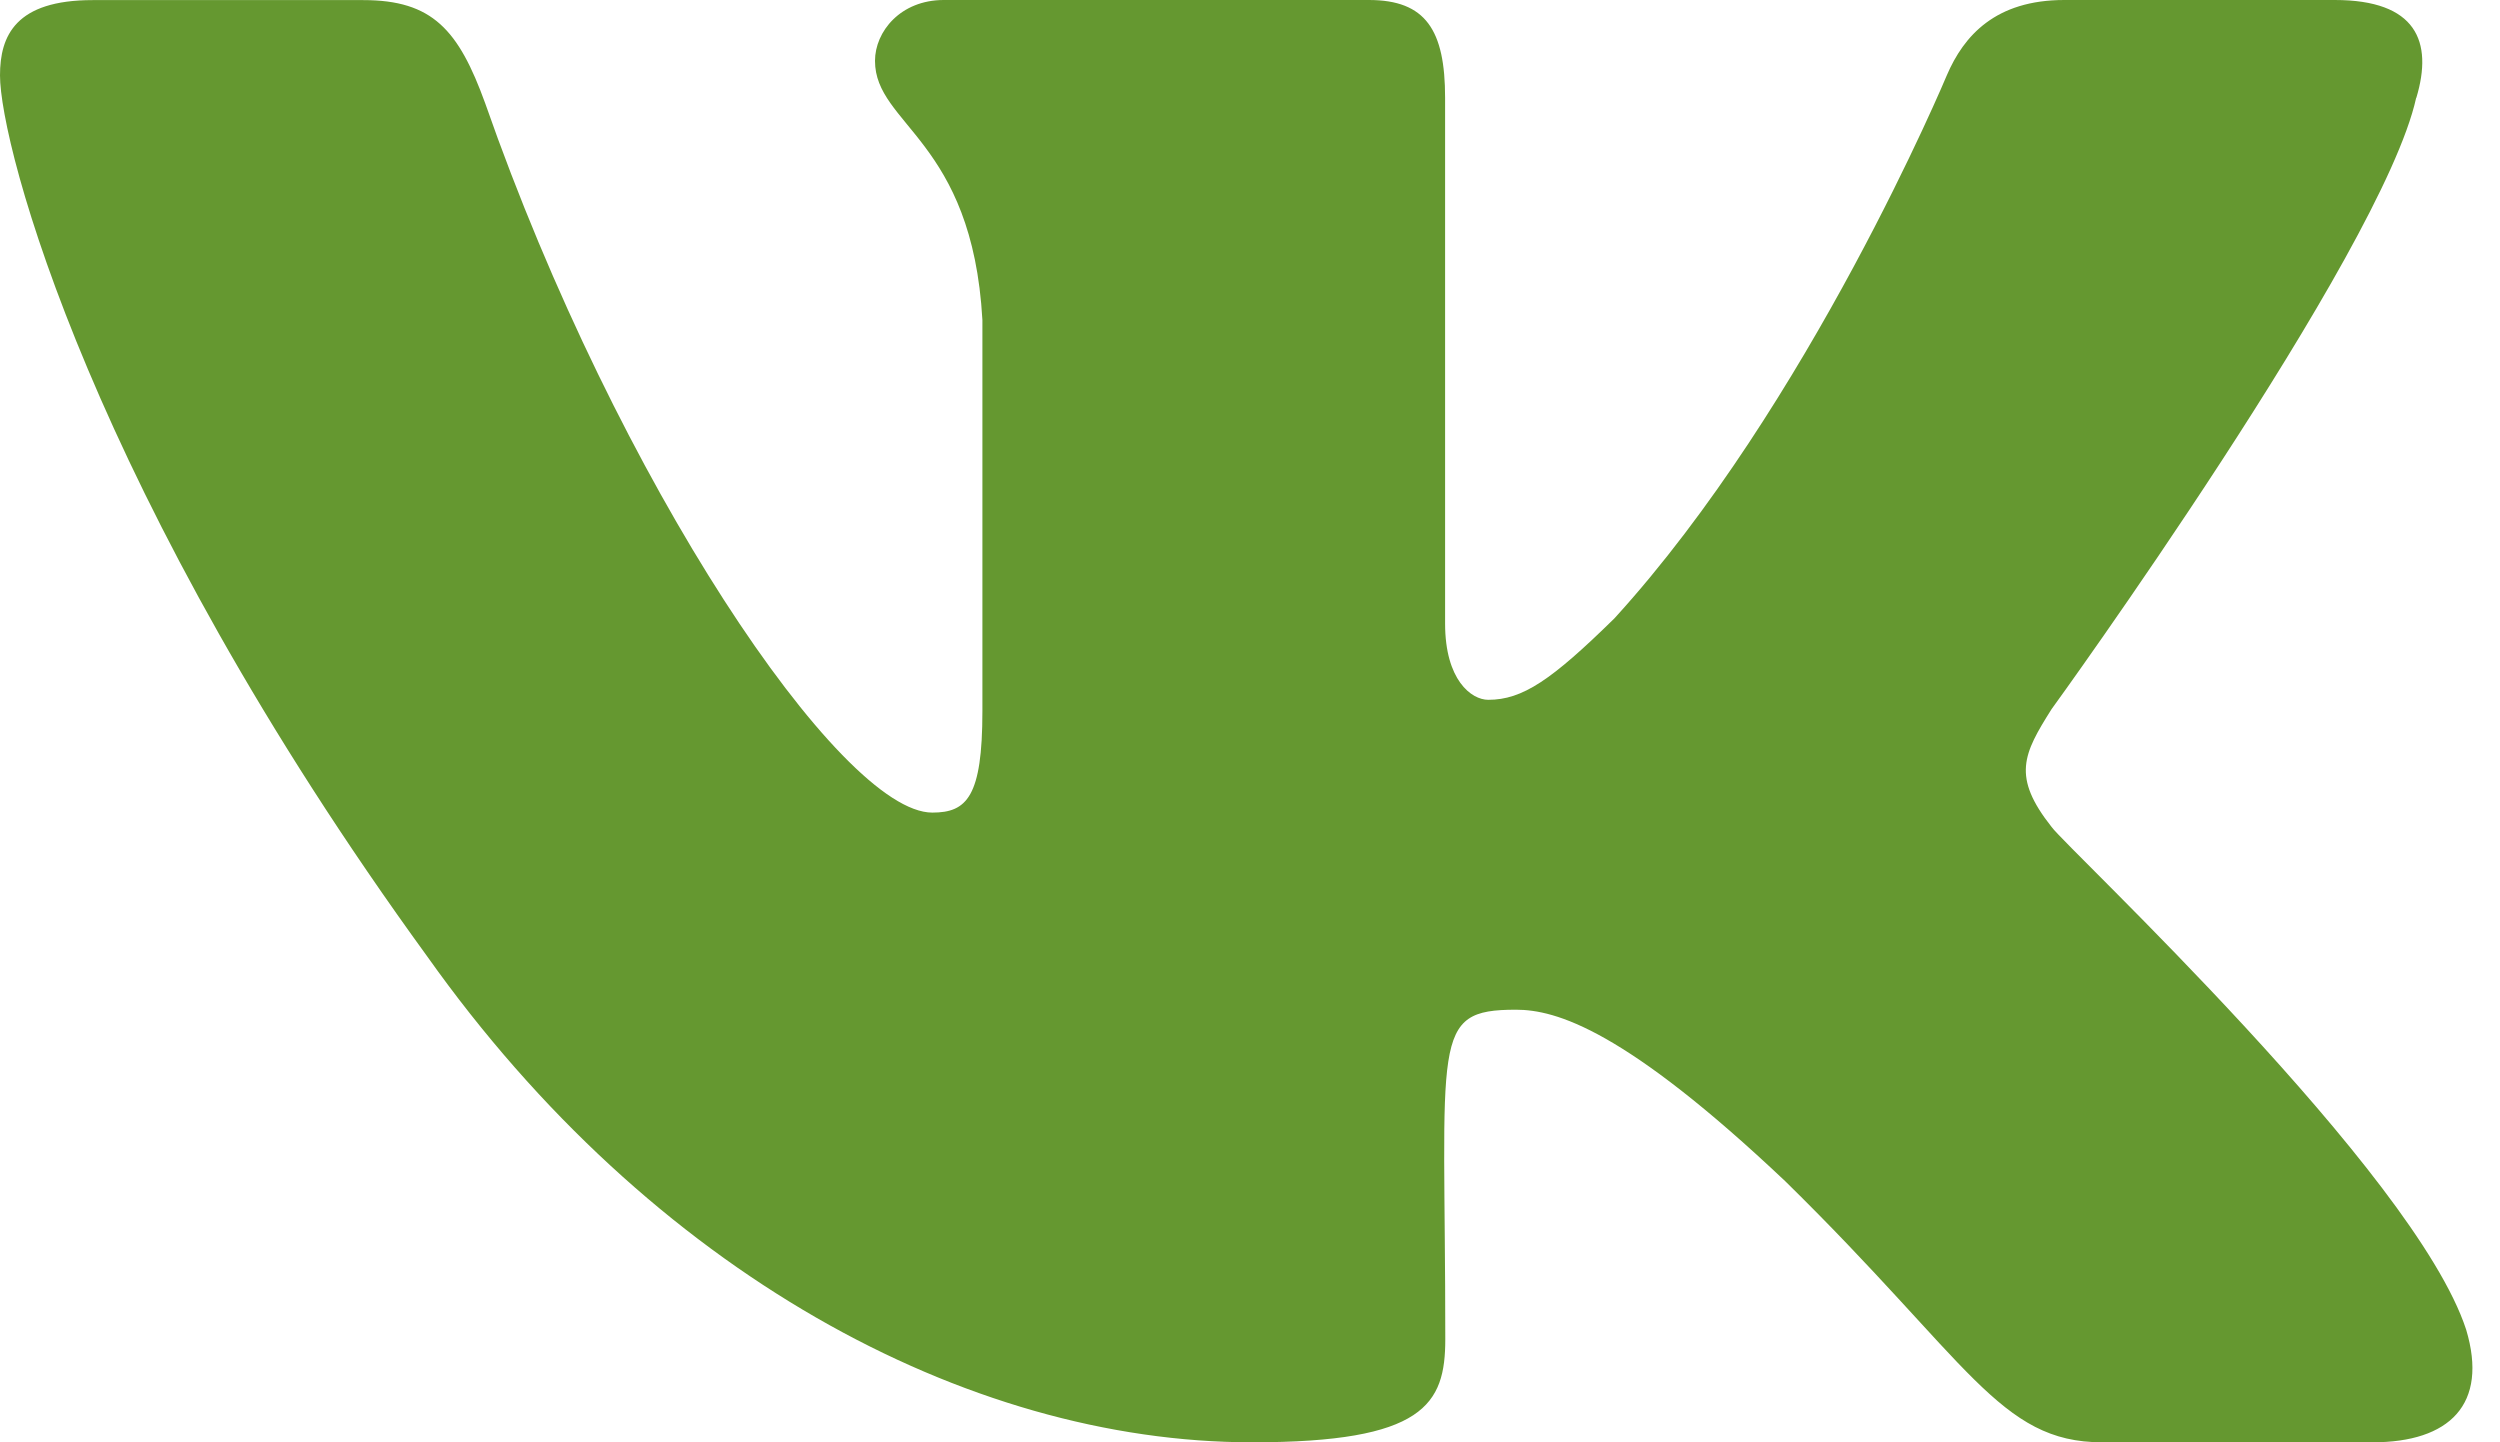 <?xml version="1.0" encoding="UTF-8"?> <svg xmlns="http://www.w3.org/2000/svg" width="26" height="15" viewBox="0 0 26 15" fill="none"><g clip-path="url(#clip0_1509_714)"><path d="M21.337 8.601C20.922 8.076 21.041 7.843 21.337 7.374C21.343 7.368 24.775 2.626 25.128 1.018L25.13 1.017C25.306 0.431 25.13 0 24.281 0H21.469C20.754 0 20.424 0.37 20.247 0.783C20.247 0.783 18.815 4.21 16.79 6.431C16.137 7.072 15.835 7.278 15.478 7.278C15.302 7.278 15.029 7.072 15.029 6.486V1.017C15.029 0.314 14.829 0 14.236 0H9.815C9.366 0 9.1 0.328 9.1 0.633C9.1 1.3 10.112 1.453 10.217 3.328V7.396C10.217 8.287 10.055 8.451 9.696 8.451C8.741 8.451 6.421 5.011 5.046 1.074C4.769 0.31 4.498 0.001 3.777 0.001H0.964C0.162 0.001 0 0.371 0 0.784C0 1.515 0.956 5.148 4.444 9.948C6.769 13.225 10.044 15 13.022 15C14.812 15 15.031 14.606 15.031 13.928C15.031 10.797 14.869 10.501 15.766 10.501C16.182 10.501 16.898 10.707 18.569 12.287C20.479 14.161 20.793 15 21.863 15H24.674C25.475 15 25.881 14.606 25.648 13.828C25.113 12.192 21.5 8.826 21.337 8.601Z" fill="#659830"></path></g><defs><clipPath id="clip0_1509_714"><rect width="25.713" height="15" fill="white"></rect></clipPath></defs></svg> 